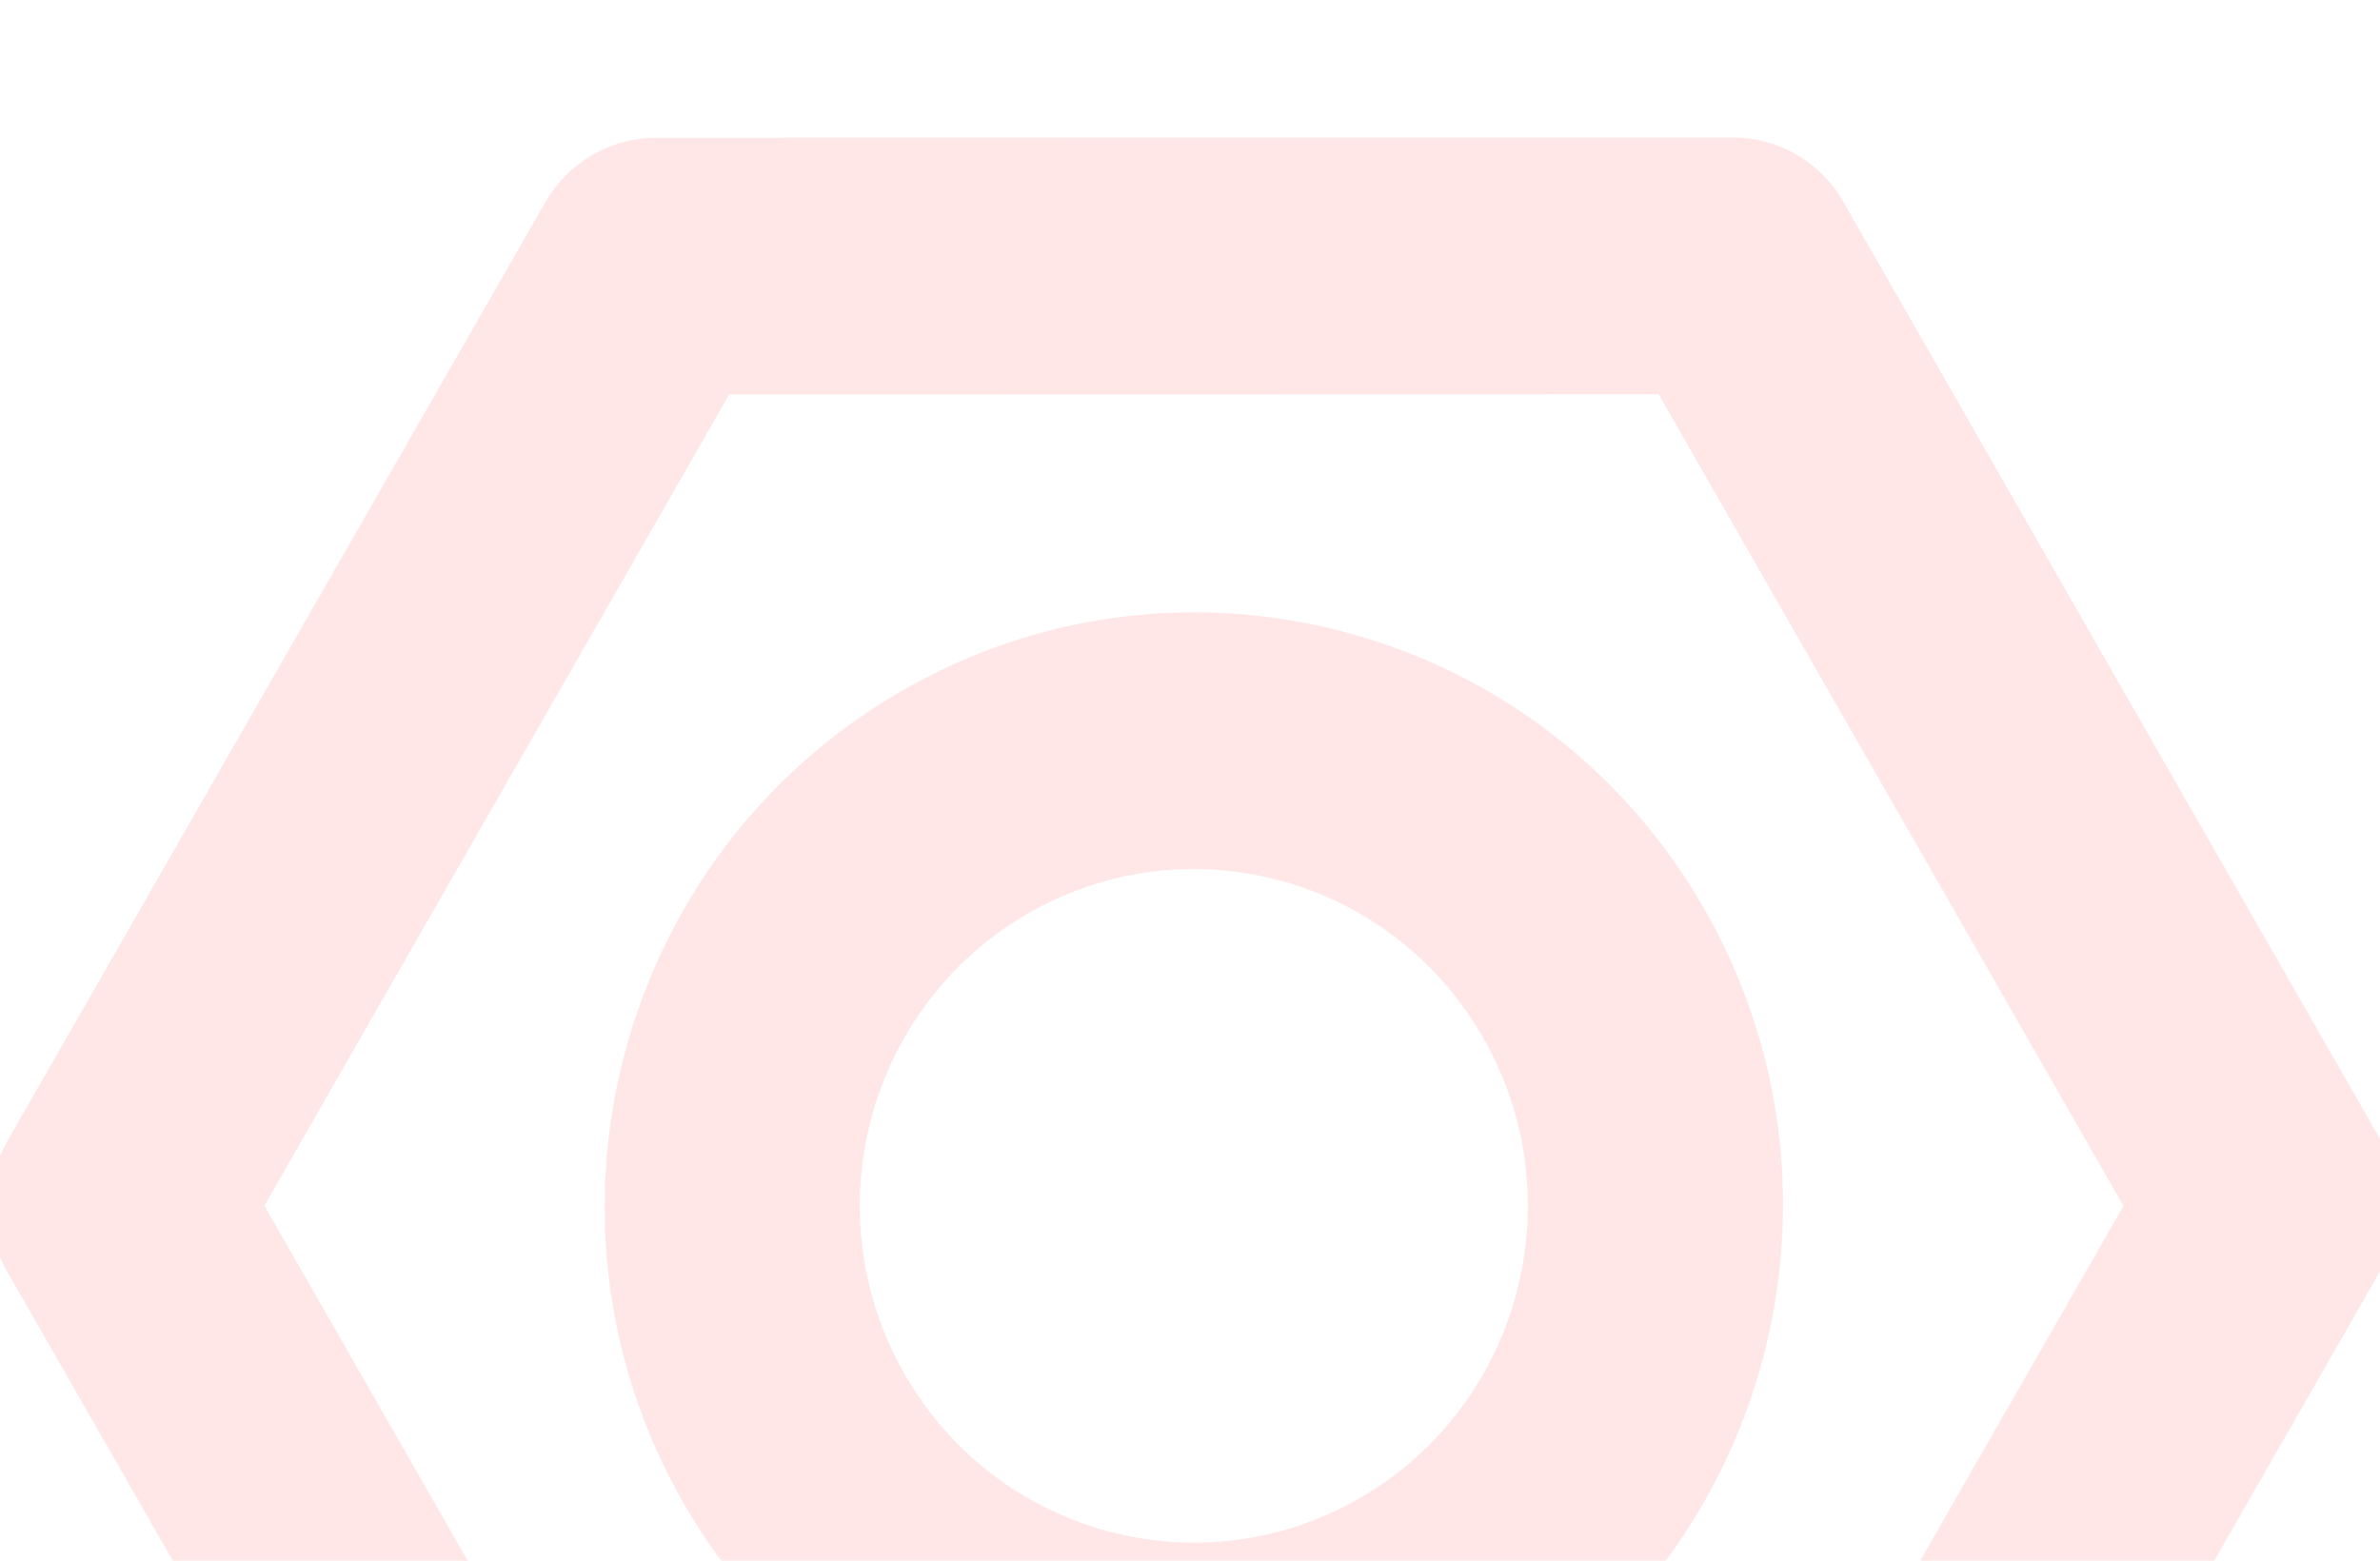 <?xml version="1.0" encoding="UTF-8"?> <svg xmlns="http://www.w3.org/2000/svg" width="372" height="244" viewBox="0 0 372 244" fill="none"> <g opacity="0.1" clip-path="url(#clip0_2_2509)"> <path fill-rule="evenodd" clip-rule="evenodd" d="M85.23 31.625C88.804 25.387 95.416 21.538 102.562 21.536L270.867 21.498C277.979 21.496 284.54 25.307 288.085 31.498L372.205 178.403C375.75 184.594 375.742 192.228 372.185 198.437L287.999 345.381C284.425 351.619 277.813 355.468 270.668 355.47L102.362 355.508C95.25 355.51 88.689 351.699 85.144 345.508L1.024 198.603C-2.521 192.412 -2.513 184.778 1.044 178.569L85.23 31.625ZM41.321 188.482L113.986 315.382L259.248 315.349L331.908 188.524L259.243 61.624L113.981 61.657L41.321 188.482Z" fill="#FB0E0E"></path> <path fill-rule="evenodd" clip-rule="evenodd" d="M160.49 142.913C135.577 157.416 126.944 189.59 141.393 214.825C155.843 240.059 187.794 248.608 212.707 234.105C237.621 219.602 246.254 187.429 231.804 162.194C217.354 136.959 185.404 128.411 160.49 142.913ZM106.824 234.948C81.457 190.649 96.502 133.88 140.614 108.201C184.725 82.523 241.007 97.77 266.374 142.07C291.74 186.37 276.695 243.139 232.584 268.817C188.473 294.495 132.19 279.248 106.824 234.948Z" fill="#FB0E0E"></path> </g> <defs> <clipPath id="clip0_2_2509"> <rect width="93" height="61" fill="white" transform="scale(4)"></rect> </clipPath> </defs> </svg> 